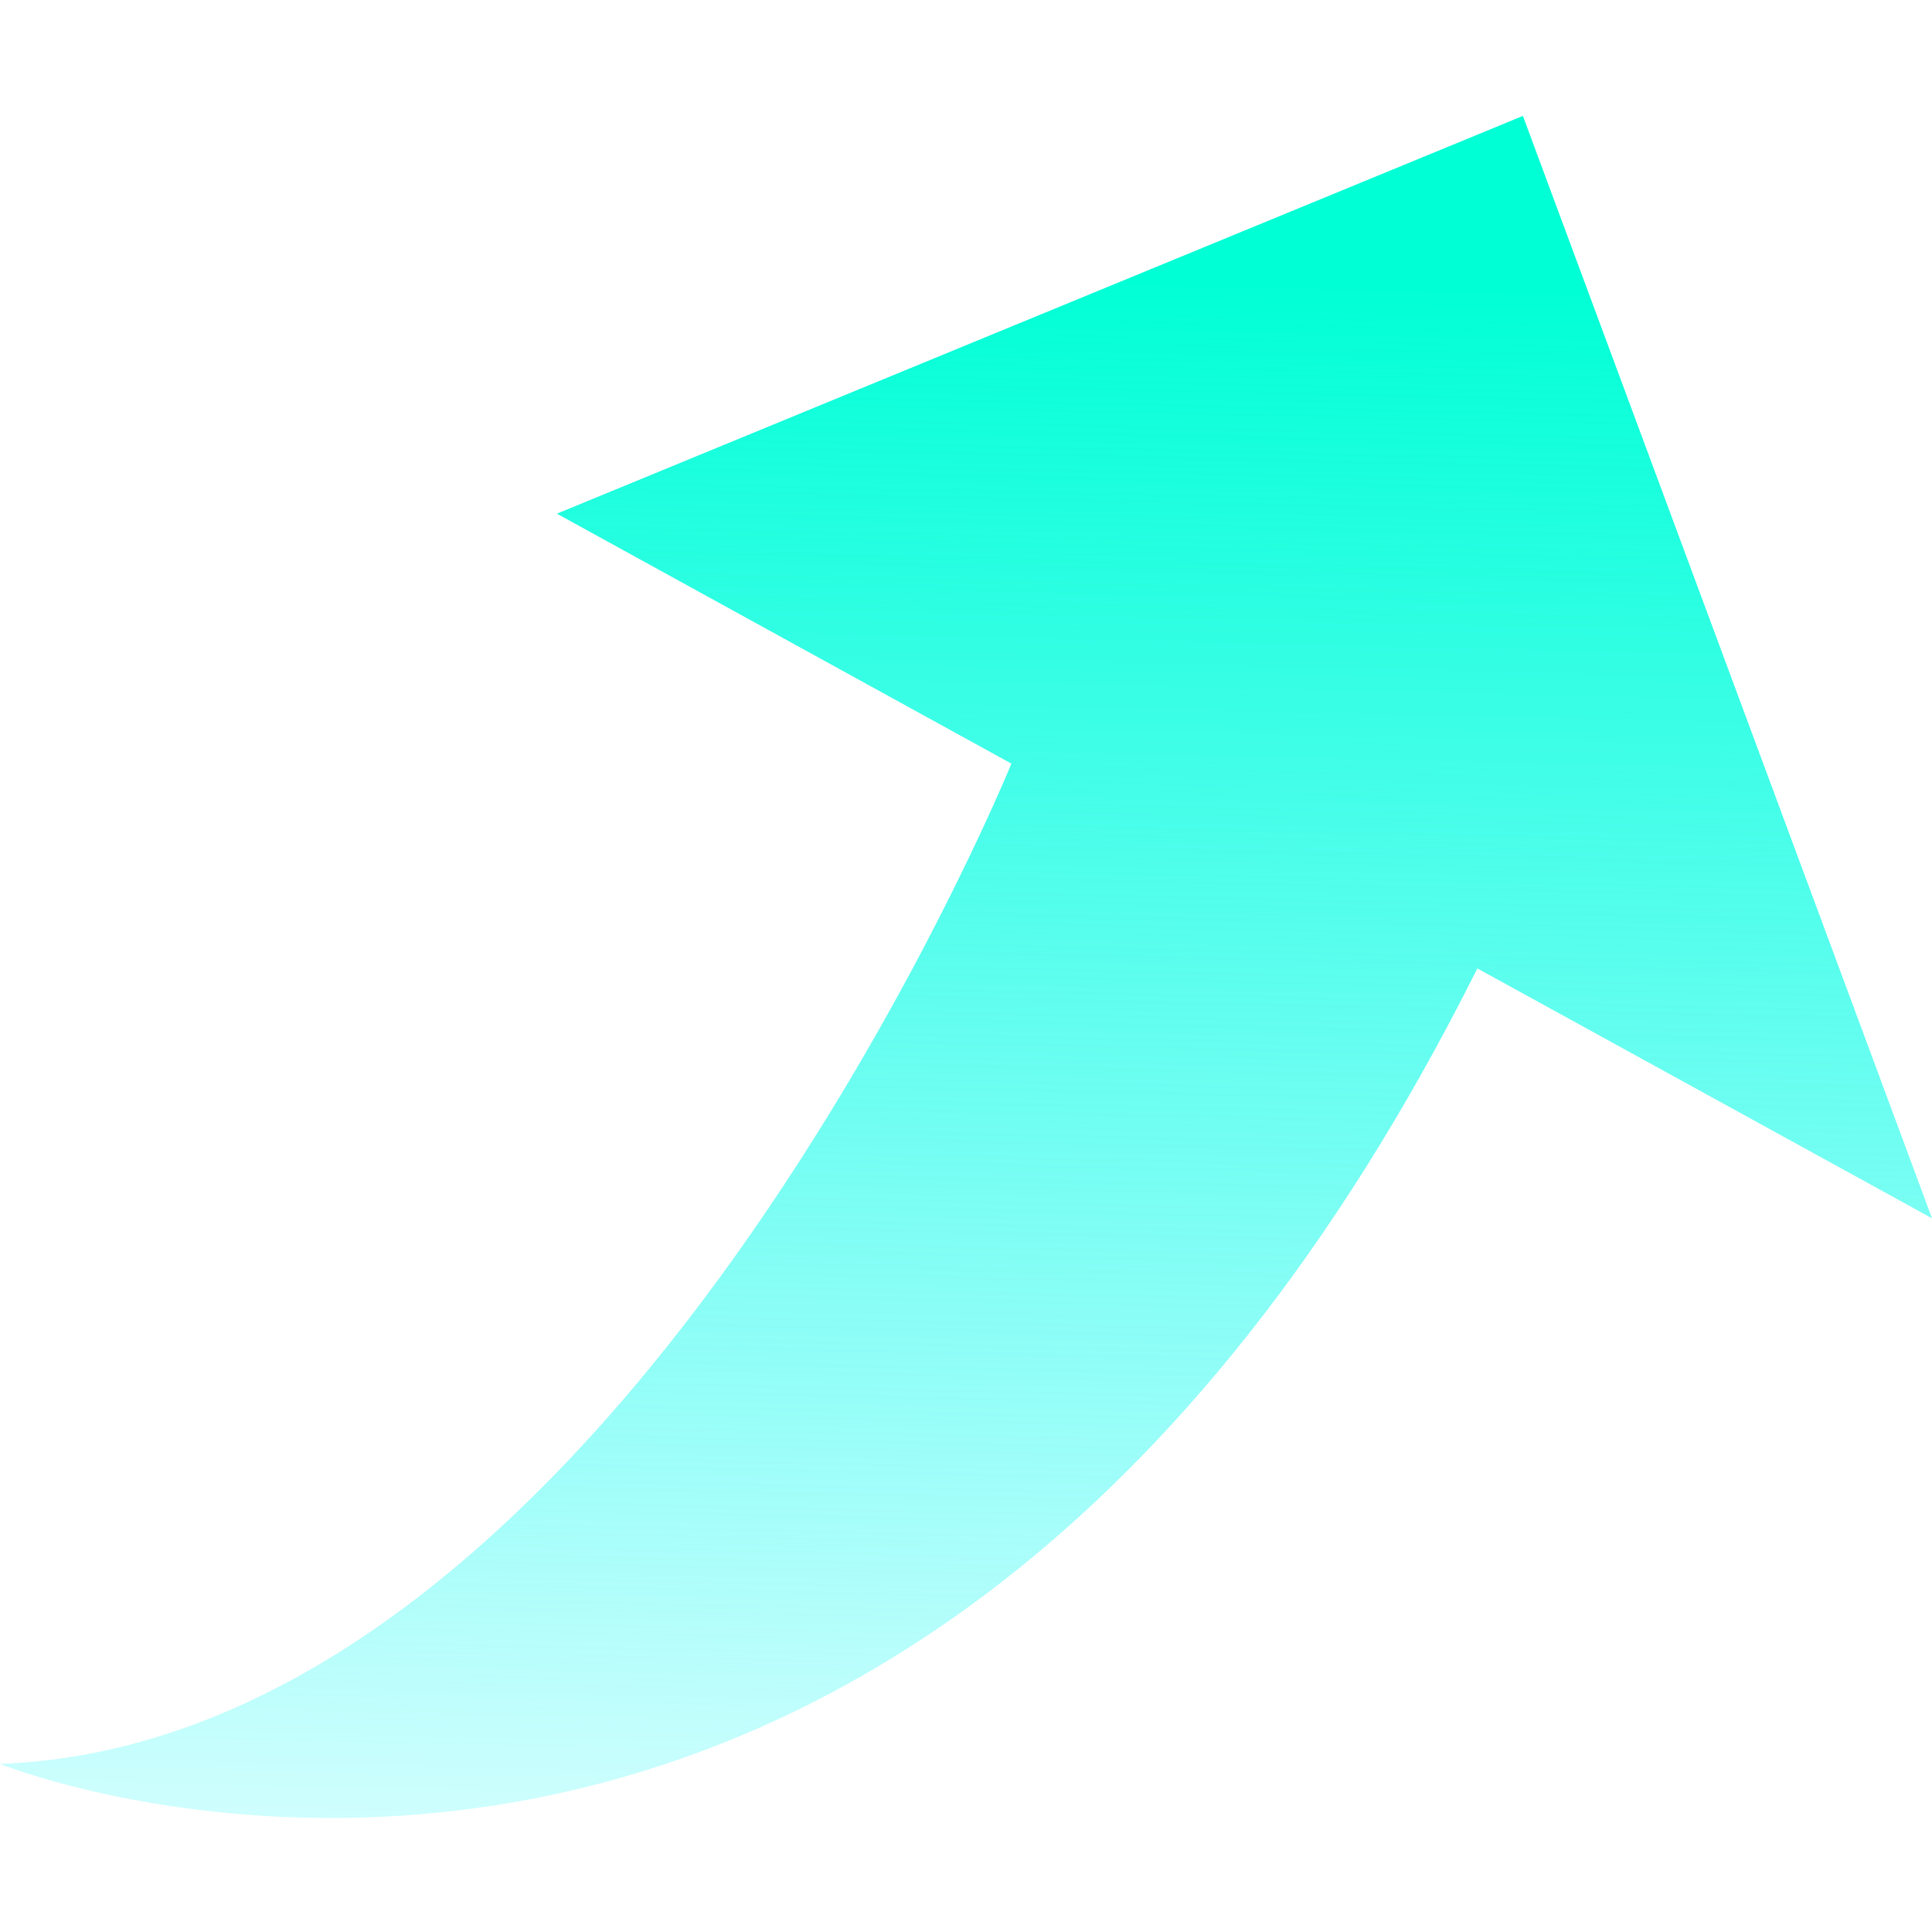 <?xml version="1.0" encoding="UTF-8"?>
<svg width="40px" height="40px" viewBox="0 0 40 40" version="1.1" xmlns="http://www.w3.org/2000/svg" xmlns:xlink="http://www.w3.org/1999/xlink">
    <title>上升（更快</title>
    <defs>
        <linearGradient x1="62.306%" y1="8.17%" x2="60.233%" y2="103.304%" id="linearGradient-1">
            <stop stop-color="#00FFD5" offset="0%"></stop>
            <stop stop-color="#00F9FF" stop-opacity="0" offset="100%"></stop>
        </linearGradient>
    </defs>
    <g id="页面-1" stroke="none" stroke-width="1" fill="none" fill-rule="evenodd">
        <g id="01-首页" transform="translate(-649, -4544)">
            <g id="上升（更快" transform="translate(649, 4544)">
                <rect id="矩形" x="0" y="0" width="40" height="40"></rect>
                <path d="M31.53,2.4 L11.53,10.635 L20.94,15.81 C20.94,15.81 12.705,36.05 0,36.52 C0,36.52 18.587,44.05 30.587,20.05 L40,25.223 L31.53,2.4 Z" id="路径" fill="url(#linearGradient-1)" fill-rule="nonzero"></path>
            </g>
        </g>
    </g>
</svg>